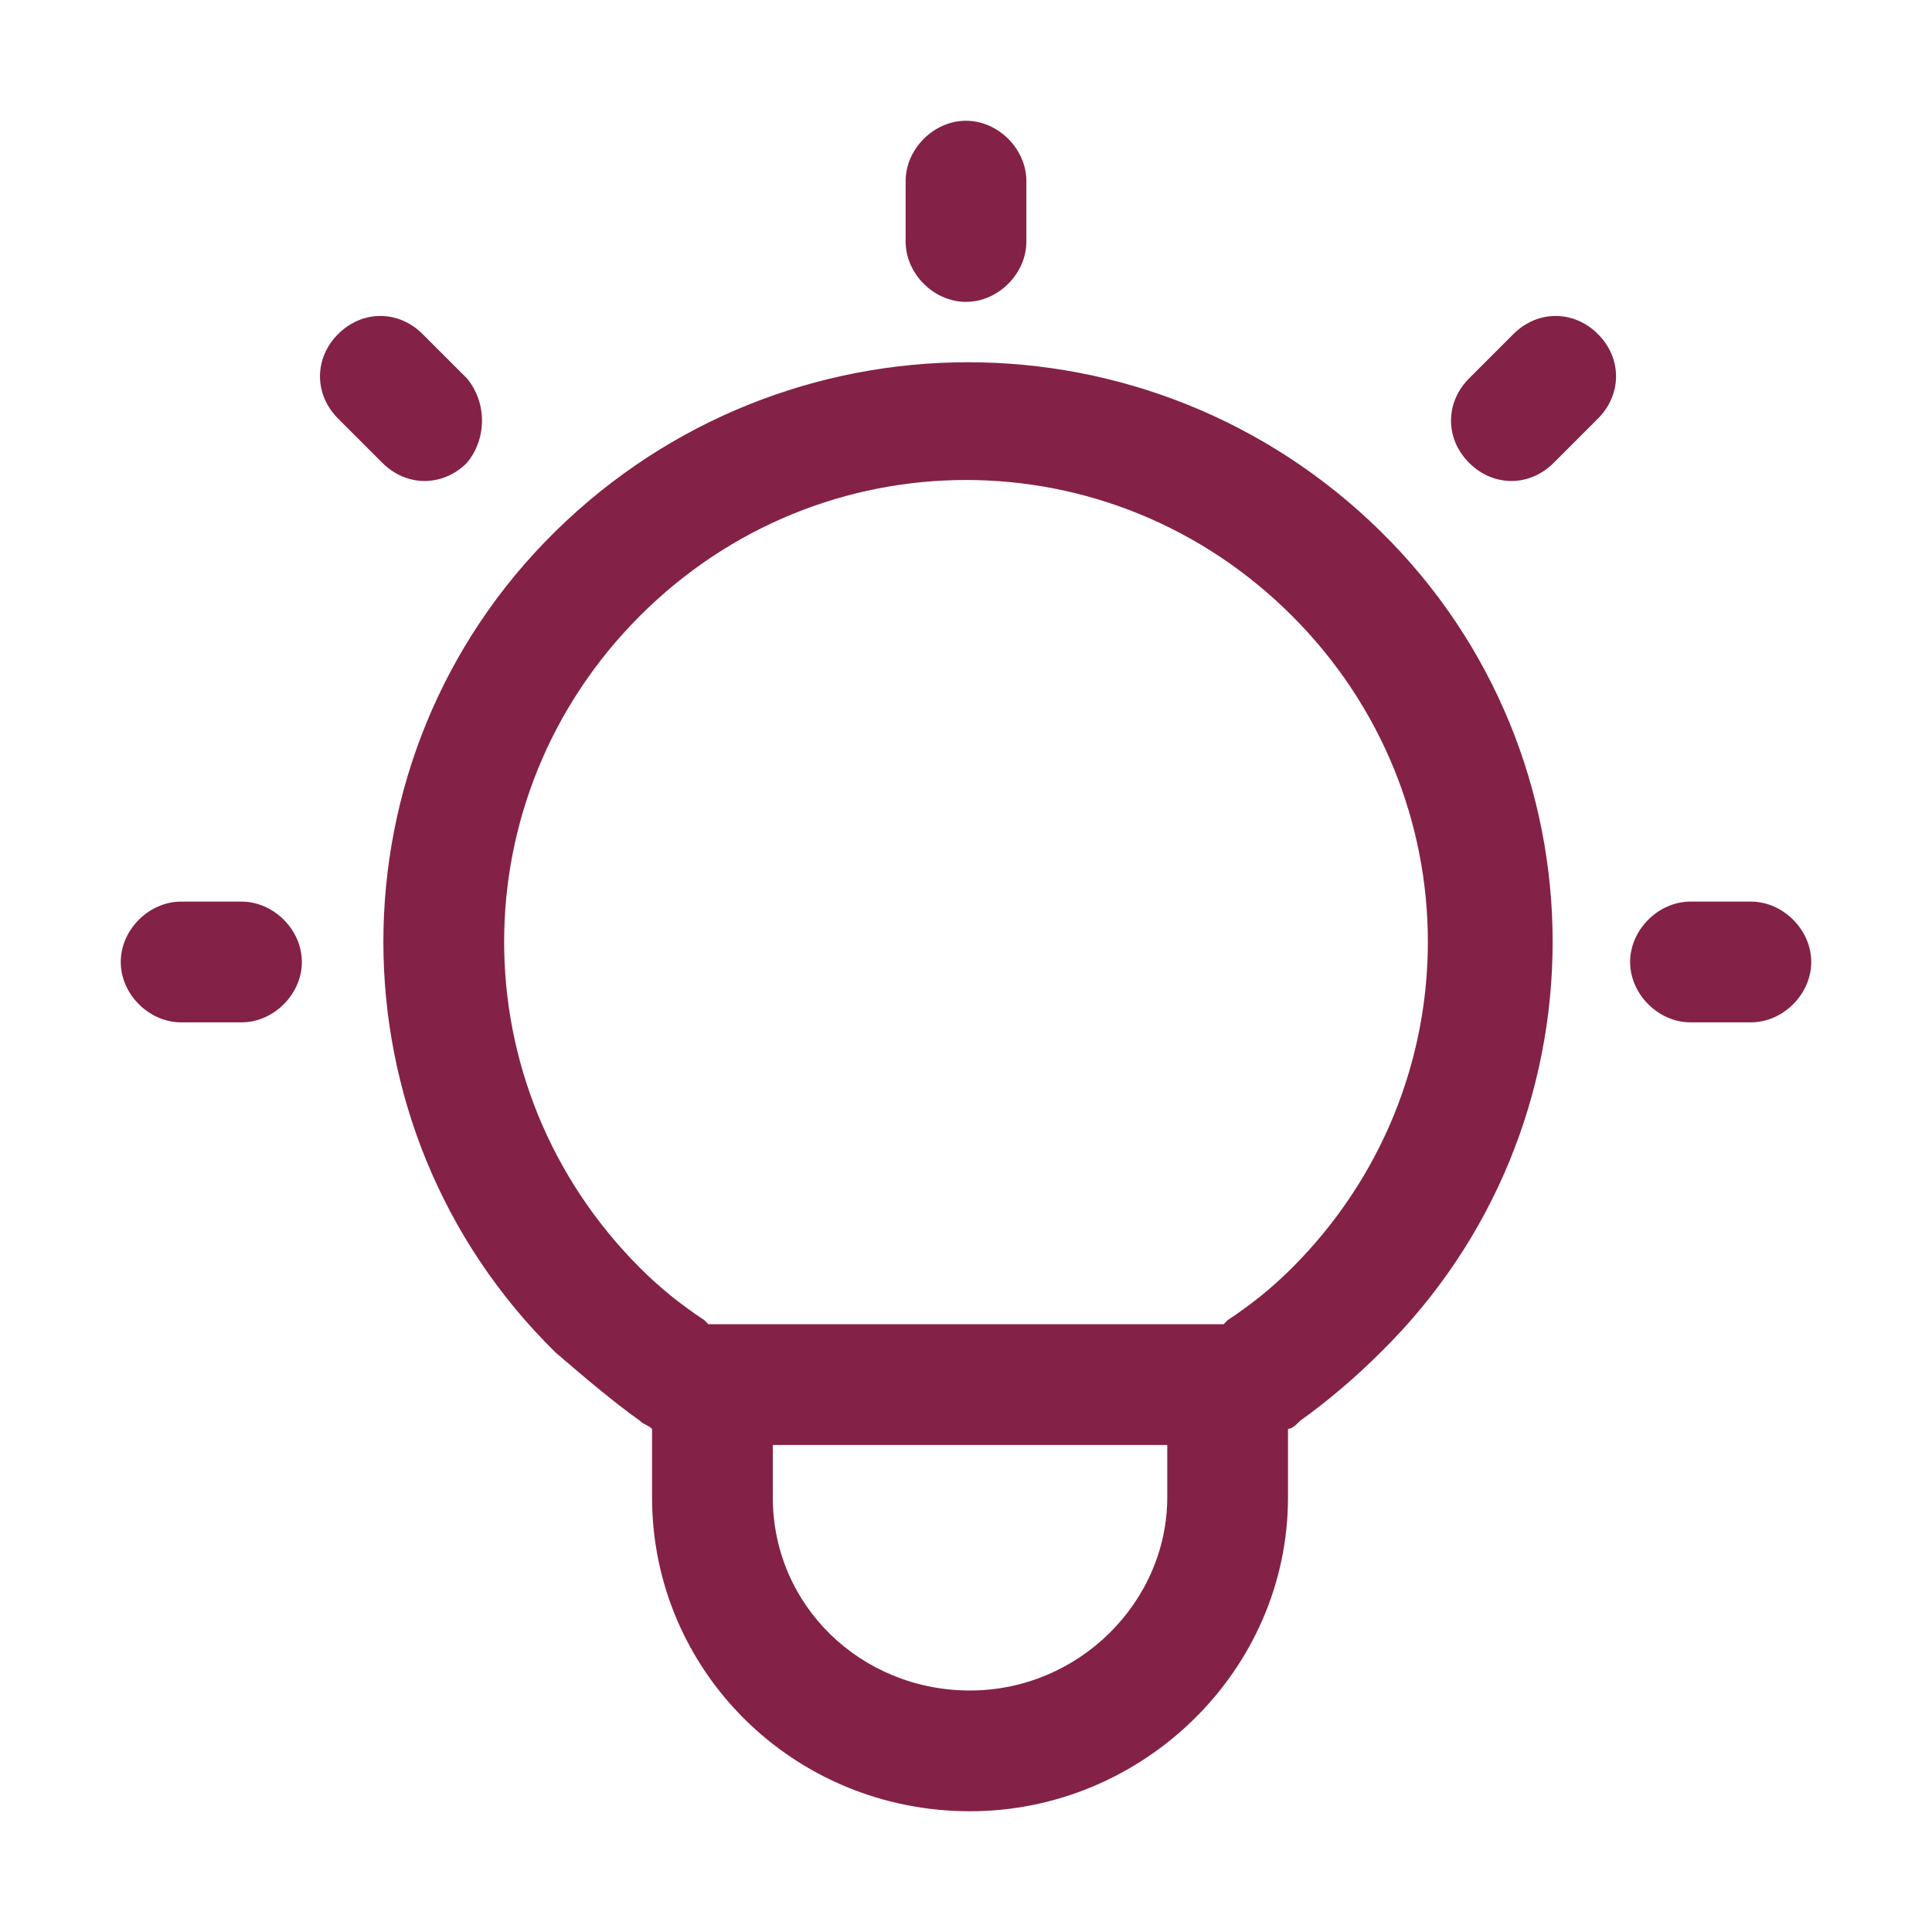 <?xml version="1.0" encoding="utf-8"?>
<!-- Generator: Adobe Illustrator 27.9.0, SVG Export Plug-In . SVG Version: 6.00 Build 0)  -->
<svg version="1.1" id="Capa_1" xmlns="http://www.w3.org/2000/svg" xmlns:xlink="http://www.w3.org/1999/xlink" x="0px" y="0px"
	 viewBox="0 0 48 48" style="enable-background:new 0 0 48 48;" xml:space="preserve">
<style type="text/css">
	.st0{fill-rule:evenodd;clip-rule:evenodd;fill:#842146;}
</style>
<path class="st0" d="M24,3c0.8,0,1.5,0.7,1.5,1.5V6c0,0.8-0.7,1.5-1.5,1.5S22.5,6.8,22.5,6V4.5C22.5,3.7,23.2,3,24,3z M17.9,32.9
	c0,0,0.1,0,0.1,0h12c0.1,0,0.1,0,0.2,0c0.1,0,0.2,0,0.2,0l0,0c0,0,0.1-0.1,0.1-0.1c0.6-0.4,1.1-0.8,1.6-1.3c4.5-4.5,4.5-11.7,0-16.2
	c-4.5-4.5-11.7-4.5-16.2,0c-4.5,4.5-4.5,11.7,0,16.2c0.5,0.5,1,0.9,1.6,1.3c0,0,0.1,0.1,0.1,0.1h0C17.8,32.9,17.8,32.9,17.9,32.9z
	 M19.2,35.9v1.3c0,2.7,2.2,4.8,4.9,4.8s4.9-2.2,4.9-4.8v-1.3H19.2z M15.9,35.3c0.1,0.1,0.2,0.1,0.3,0.2l0,1.7c0,4.3,3.5,7.8,7.9,7.8
	c4.3,0,7.9-3.5,7.9-7.8v-1.7c0.1,0,0.2-0.1,0.3-0.2c0.7-0.5,1.4-1.1,2-1.7c5.7-5.6,5.7-14.8,0-20.4c-5.7-5.6-14.8-5.6-20.5,0
	c-5.7,5.6-5.7,14.8,0,20.4C14.5,34.2,15.2,34.8,15.9,35.3z M45,23.9c0,0.8-0.7,1.5-1.5,1.5H42c-0.8,0-1.5-0.7-1.5-1.5
	c0-0.8,0.7-1.5,1.5-1.5h1.5C44.3,22.4,45,23.1,45,23.9z M6,25.4c0.8,0,1.5-0.7,1.5-1.5c0-0.8-0.7-1.5-1.5-1.5H4.5
	c-0.8,0-1.5,0.7-1.5,1.5c0,0.8,0.7,1.5,1.5,1.5H6z M11.6,11.5c-0.6,0.6-1.5,0.6-2.1,0l-1.1-1.1c-0.6-0.6-0.6-1.5,0-2.1
	c0.6-0.6,1.5-0.6,2.1,0l1.1,1.1C12.1,10,12.1,10.9,11.6,11.5z M38.6,11.5c-0.6,0.6-1.5,0.6-2.1,0c-0.6-0.6-0.6-1.5,0-2.1l1.1-1.1
	c0.6-0.6,1.5-0.6,2.1,0c0.6,0.6,0.6,1.5,0,2.1L38.6,11.5z"/>
</svg>
